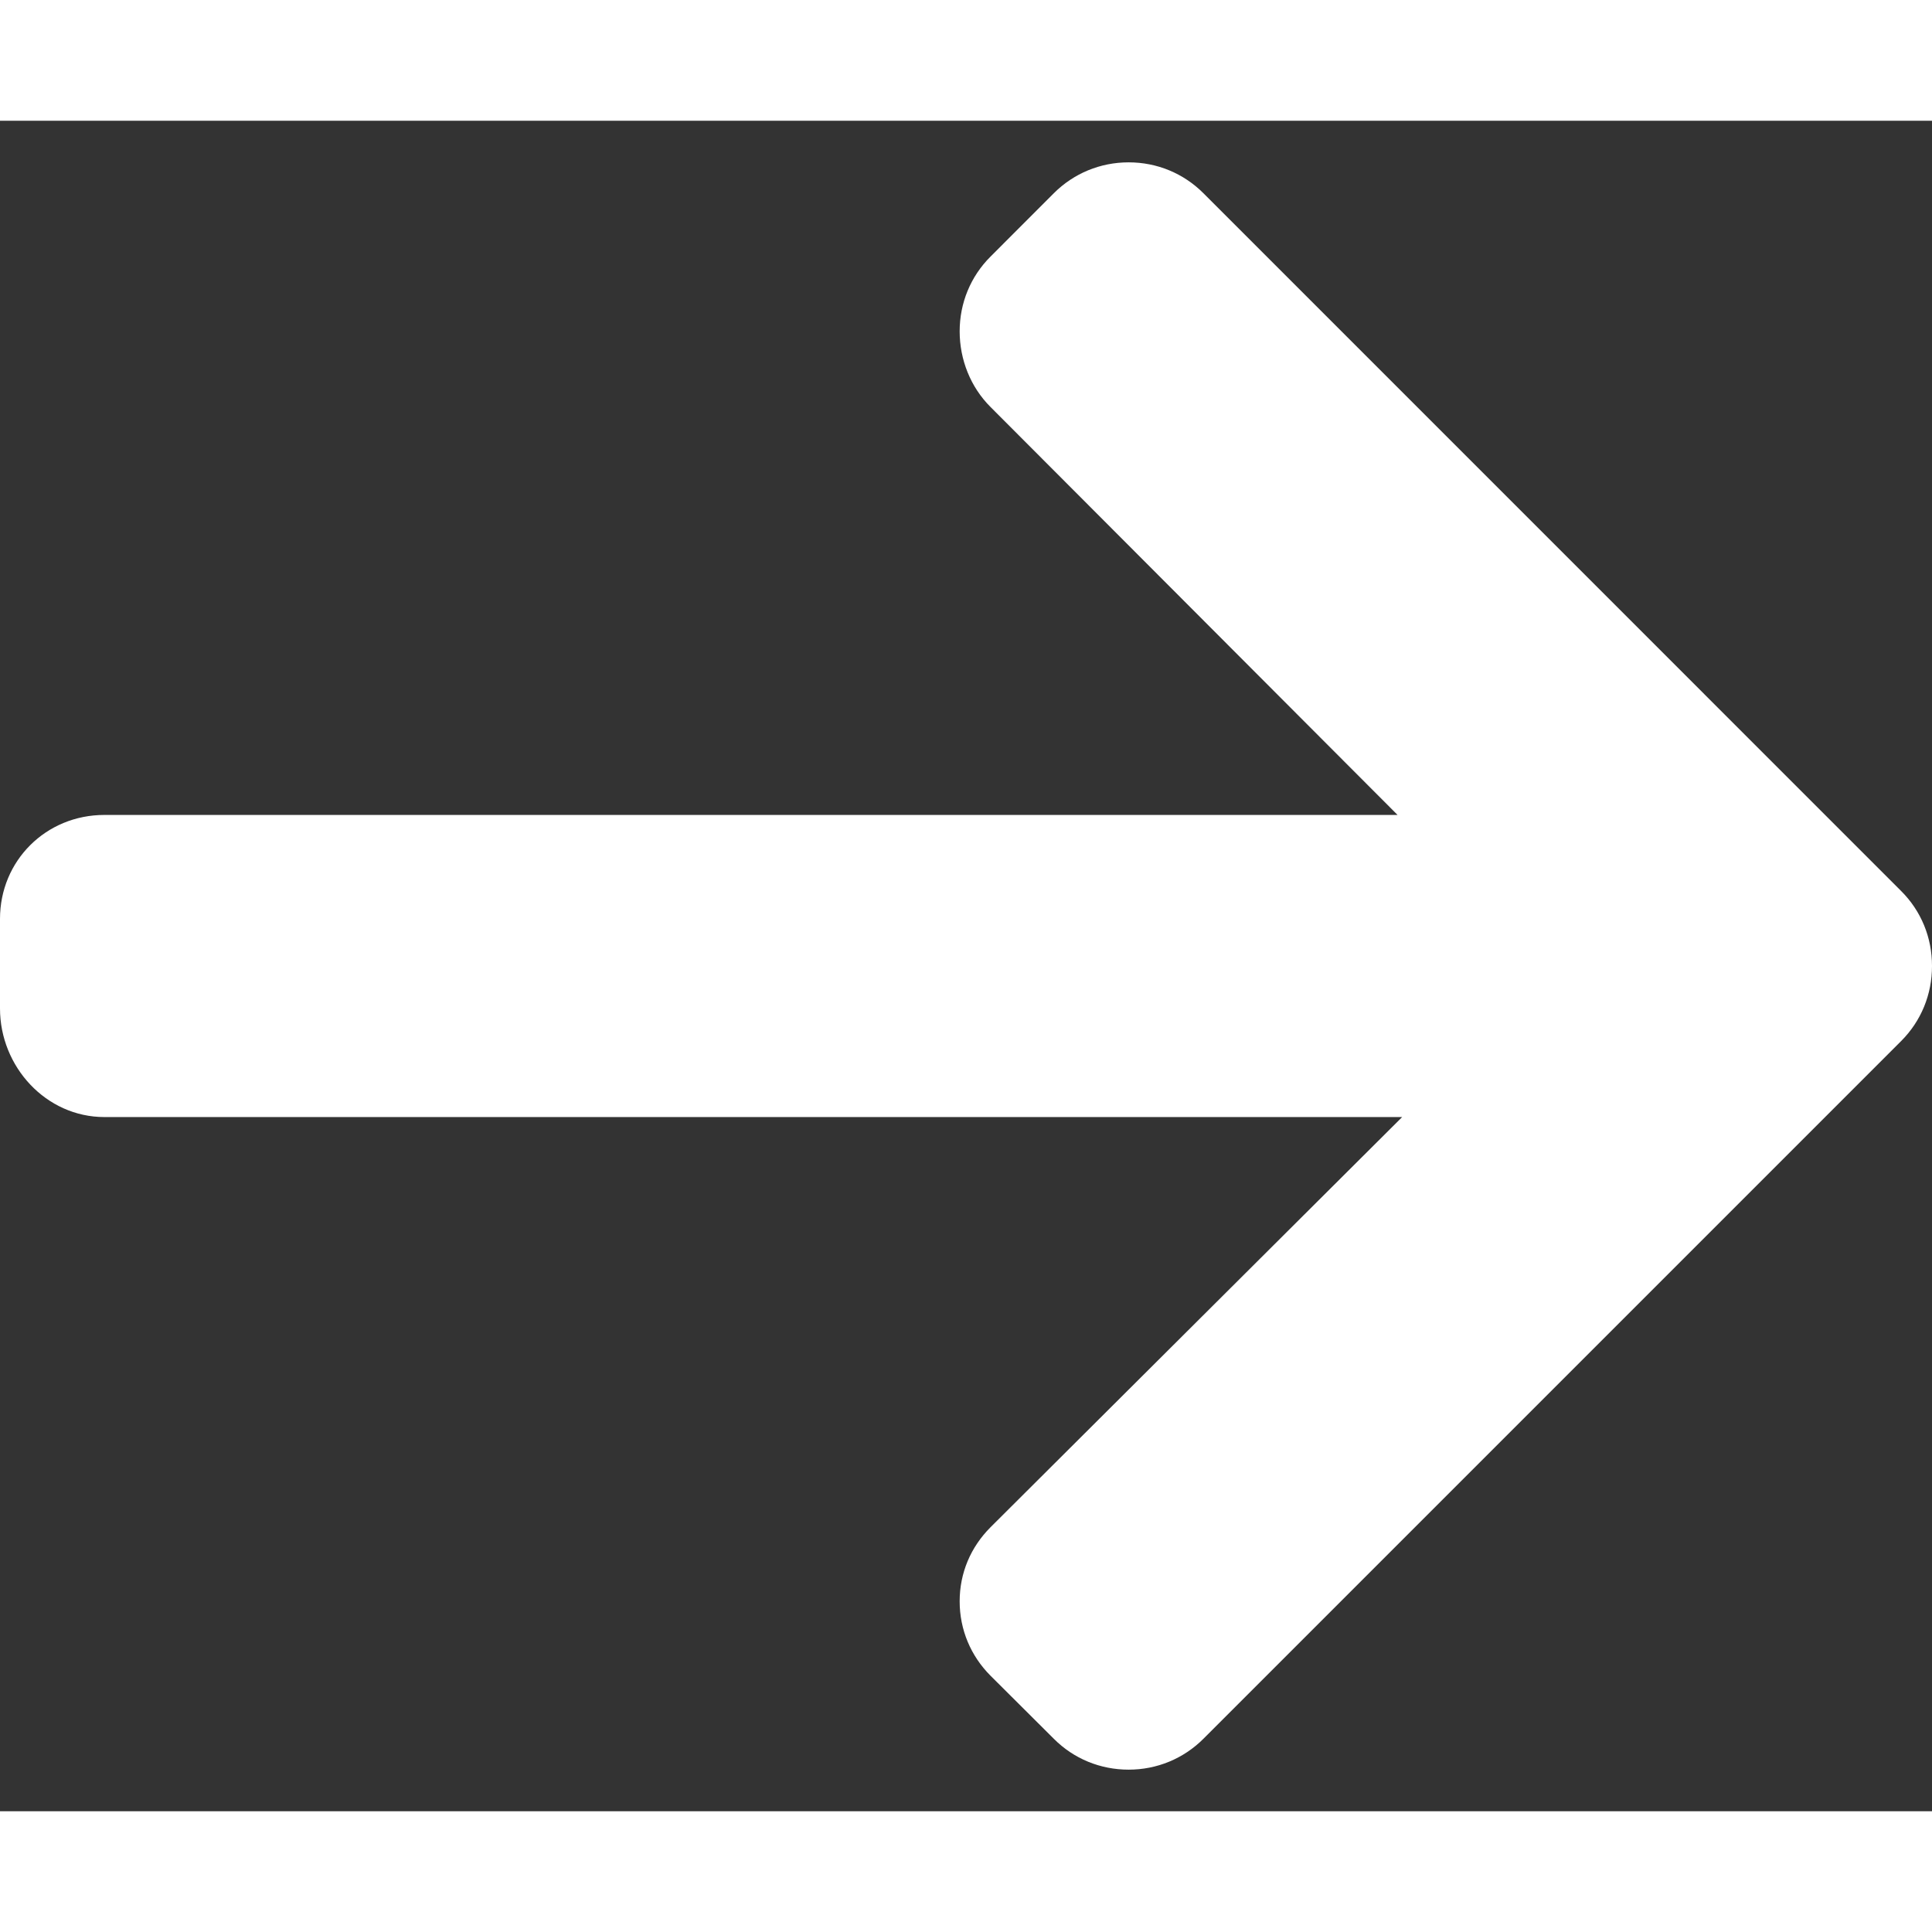 <svg width="32" height="32" viewBox="0 0 32 28" fill="none" xmlns="http://www.w3.org/2000/svg">
<rect x="0" y="0" width="32" height="28" fill="#333333" stroke="none"/>
<path d="M31.488 12.757L19.932 1.2C19.602 0.87 19.163 0.689 18.694 0.689C18.224 0.689 17.785 0.871 17.455 1.2L16.406 2.25C16.076 2.579 15.895 3.019 15.895 3.488C15.895 3.957 16.076 4.412 16.406 4.741L23.148 11.498H1.729C0.763 11.498 0 12.254 0 13.22V14.703C0 15.669 0.763 16.502 1.729 16.502H23.224L16.406 23.296C16.077 23.626 15.895 24.054 15.895 24.523C15.895 24.991 16.077 25.425 16.406 25.755L17.456 26.801C17.785 27.131 18.225 27.311 18.694 27.311C19.163 27.311 19.603 27.129 19.933 26.799L31.489 15.243C31.82 14.912 32.001 14.47 32 14C32.001 13.529 31.82 13.087 31.488 12.757Z" fill="white"/>
</svg>
